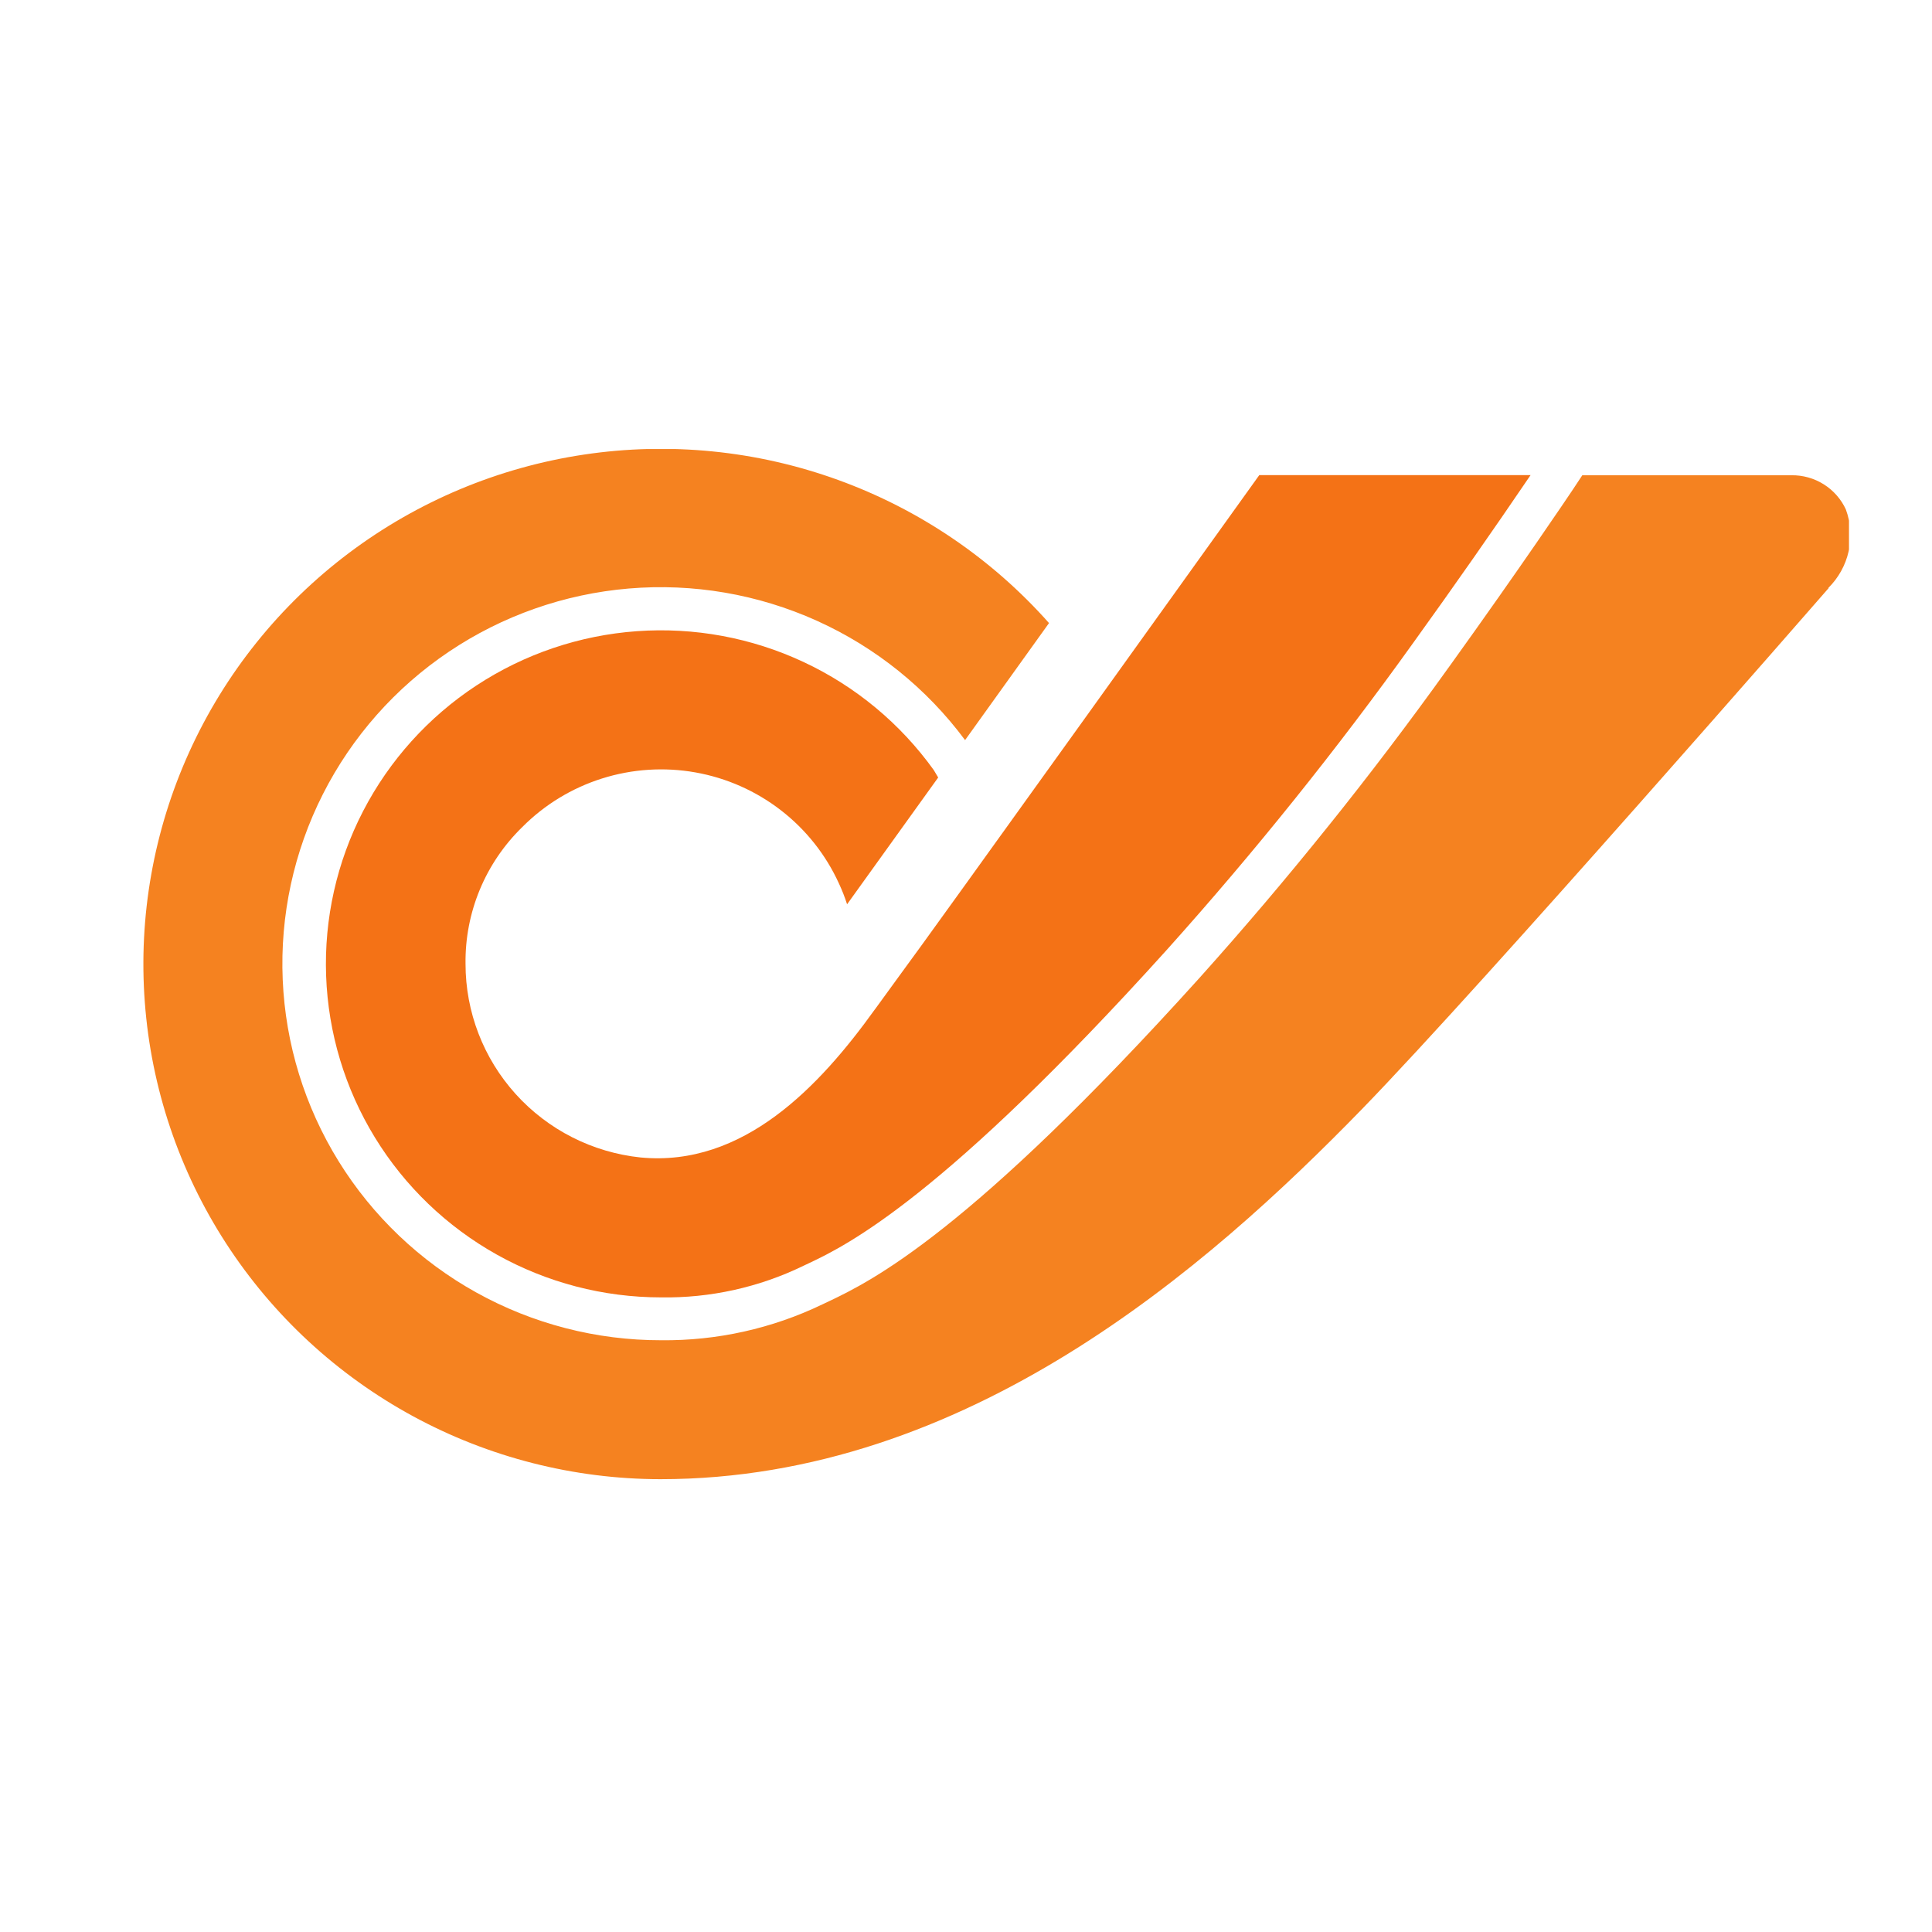 <svg width="512" height="512" viewBox="0 0 512 512" fill="none" xmlns="http://www.w3.org/2000/svg">
<rect width="512" height="512" fill="white"/>
<g clip-path="url(#clip0_229_2)">
<path d="M489.179 135.022C487.915 132.277 485.875 129.958 483.309 128.346C480.742 126.735 477.761 125.902 474.727 125.947H474.361H419.327L416.804 129.763C415.543 131.646 403.071 150.21 384.331 176.292L383.845 176.958C363.366 205.562 341.322 233.025 317.814 259.222C257.06 326.555 231.113 339.452 219.448 344.963L217.934 345.678C204.616 352.086 189.988 355.338 175.196 355.18C158.069 355.198 141.223 350.849 126.264 342.547C111.306 334.246 98.733 322.269 89.745 307.759C80.758 293.248 75.655 276.688 74.923 259.658C74.191 242.627 77.855 225.694 85.564 210.473C93.275 195.251 104.774 182.25 118.965 172.707C133.157 163.165 149.568 157.4 166.634 155.963C183.7 154.525 200.851 157.463 216.452 164.496C232.054 171.528 245.584 182.422 255.755 196.137L278.001 165.121C262.837 148.026 243.613 134.982 222.082 127.183C200.551 119.384 177.401 117.076 154.744 120.472C132.087 123.867 110.646 132.857 92.377 146.621C74.109 160.385 59.596 178.485 50.163 199.267C40.729 220.049 36.677 242.852 38.375 265.594C40.073 288.335 47.468 310.292 59.884 329.458C72.3 348.623 89.342 364.389 109.454 375.314C129.566 386.239 152.107 391.975 175.019 392C256.177 392 319.958 336.038 360.893 293.971C393.051 260.904 483.693 156.906 484.601 155.865L484.538 155.802C487.226 153.141 489.092 149.768 489.913 146.084C490.734 142.4 490.478 138.559 489.173 135.016" fill="#F58220"/>
<path d="M231.832 267.525C217.241 287.846 197.019 309.341 169.767 306.742C157.026 305.407 145.235 299.422 136.667 289.943C128.099 280.464 123.362 268.162 123.371 255.412C123.283 248.676 124.57 241.992 127.154 235.765C129.738 229.539 133.565 223.899 138.403 219.188C144.301 213.25 151.562 208.828 159.559 206.304C167.556 203.78 176.05 203.229 184.308 204.699C192.567 206.169 200.342 209.616 206.965 214.742C213.587 219.868 218.858 226.52 222.323 234.124C223.161 235.918 223.884 237.762 224.486 239.647L248.63 206.046L247.451 204.069C238.604 191.737 226.72 181.876 212.941 175.432C199.161 168.988 183.949 166.178 168.764 167.272C153.579 168.366 138.932 173.327 126.228 181.679C113.525 190.031 103.192 201.493 96.222 214.965C89.252 228.436 85.879 243.465 86.426 258.609C86.973 273.752 91.423 288.501 99.348 301.439C107.272 314.377 118.406 325.071 131.679 332.493C144.953 339.914 159.921 343.815 175.145 343.82C188.219 344.029 201.158 341.163 212.909 335.454L214.517 334.695C224.606 329.925 250.074 317.267 309.295 251.628C332.525 225.733 354.309 198.588 374.551 170.318L375.03 169.652C385.426 155.21 395.622 140.629 405.618 125.91H333.874H333.723C332.834 127.165 245.219 249.425 238.15 258.851L231.844 267.525" fill="#F47216"/>
</g>
<defs>
<clipPath id="clip0_229_2">
<rect width="452" height="273" fill="white" transform="translate(38 119)"/>
</clipPath>
</defs>
</svg>
